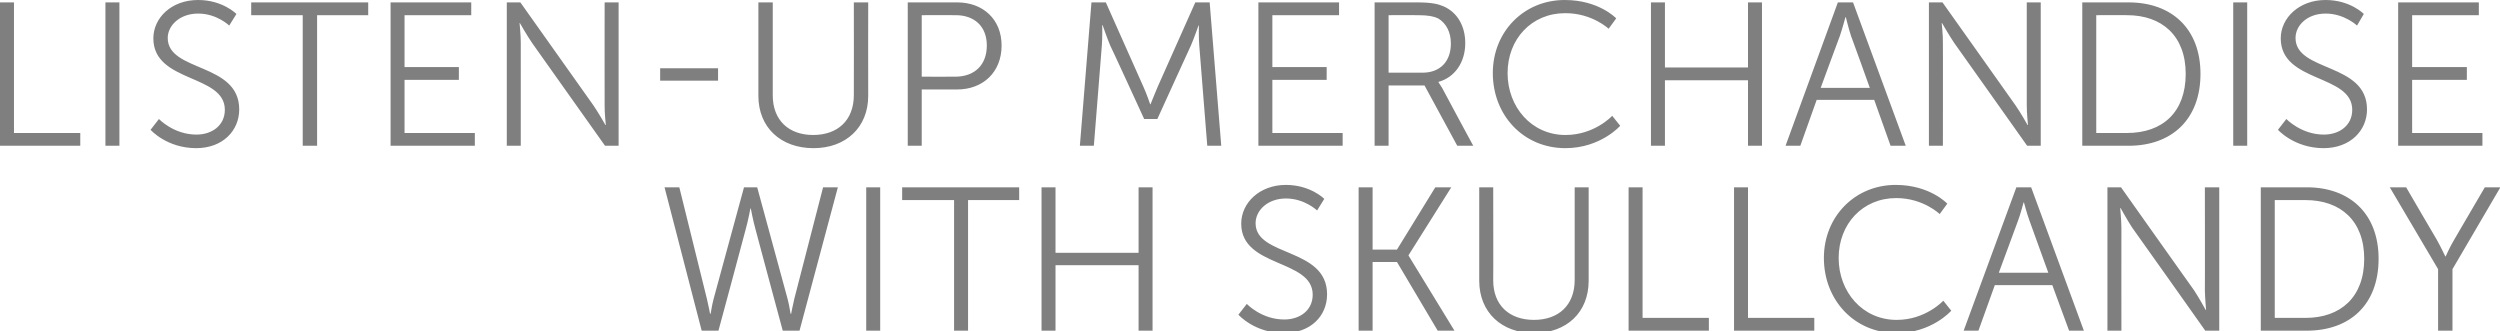 <?xml version="1.0" standalone="no"?><!DOCTYPE svg PUBLIC "-//W3C//DTD SVG 1.1//EN" "http://www.w3.org/Graphics/SVG/1.1/DTD/svg11.dtd"><svg xmlns="http://www.w3.org/2000/svg" version="1.1" style="left: 0.82% !important; width: 99.05% !important;top: 1.7% !important; height79.34% !important;" width="626px" height="83px" viewBox="0 0 626 83">  <desc>Listen-Up Merchandise with Skullcandy</desc>  <defs/>  <g id="Polygon38769">    <path d="M 187.9 52.2 C 187.9 52.2 187.34 55.25 186.7 57.5 C 186.73 57.54 179.9 82.8 179.9 82.8 L 175.7 82.8 L 166.4 46.9 L 170.1 46.9 C 170.1 46.9 176.99 74.78 177 74.8 C 177.45 76.61 177.8 78.6 177.8 78.6 C 177.8 78.6 177.91 78.6 177.9 78.6 C 178 78.6 178.2 76.6 178.7 74.8 C 178.72 74.78 186.3 46.9 186.3 46.9 L 189.6 46.9 C 189.6 46.9 197.18 74.78 197.2 74.8 C 197.7 76.6 197.9 78.6 198 78.6 C 198 78.6 198.1 78.6 198.1 78.6 C 198.1 78.6 198.46 76.61 198.9 74.8 C 198.92 74.78 206.1 46.9 206.1 46.9 L 209.8 46.9 L 200.2 82.8 L 196 82.8 C 196 82.8 189.18 57.54 189.2 57.5 C 188.57 55.25 188 52.2 188 52.2 L 187.9 52.2 Z M 216.9 46.9 L 220.4 46.9 L 220.4 82.8 L 216.9 82.8 L 216.9 46.9 Z M 238.9 50.1 L 225.9 50.1 L 225.9 46.9 L 255.2 46.9 L 255.2 50.1 L 242.4 50.1 L 242.4 82.8 L 238.9 82.8 L 238.9 50.1 Z M 260.8 46.9 L 264.3 46.9 L 264.3 63.3 L 285.1 63.3 L 285.1 46.9 L 288.6 46.9 L 288.6 82.8 L 285.1 82.8 L 285.1 66.4 L 264.3 66.4 L 264.3 82.8 L 260.8 82.8 L 260.8 46.9 Z M 312.2 76.1 C 312.2 76.1 315.91 80.03 321.6 80 C 325.5 80 328.7 77.7 328.7 73.8 C 328.7 64.8 310.8 67.1 310.8 56 C 310.8 50.8 315.4 46.3 322 46.3 C 328.2 46.32 331.6 49.8 331.6 49.8 L 329.8 52.7 C 329.8 52.7 326.67 49.69 322 49.7 C 317.4 49.7 314.4 52.7 314.4 55.9 C 314.4 64.4 332.3 61.9 332.3 73.7 C 332.3 79.1 328.2 83.4 321.5 83.4 C 314.13 83.4 310.1 78.8 310.1 78.8 L 312.2 76.1 Z M 340.2 46.9 L 343.7 46.9 L 343.7 62.5 L 349.8 62.5 L 359.4 46.9 L 363.4 46.9 L 352.7 63.9 L 352.7 64 L 364.2 82.8 L 360 82.8 L 349.8 65.6 L 343.7 65.6 L 343.7 82.8 L 340.2 82.8 L 340.2 46.9 Z M 370.4 46.9 L 373.9 46.9 C 373.9 46.9 373.95 70.24 373.9 70.2 C 373.9 76.4 377.9 80.1 384.1 80.1 C 390.3 80.1 394.3 76.4 394.3 70.1 C 394.3 70.14 394.3 46.9 394.3 46.9 L 397.8 46.9 C 397.8 46.9 397.82 70.29 397.8 70.3 C 397.8 78.2 392.3 83.4 384.1 83.4 C 376 83.4 370.4 78.2 370.4 70.3 C 370.38 70.29 370.4 46.9 370.4 46.9 Z M 407.8 46.9 L 411.3 46.9 L 411.3 79.6 L 427.9 79.6 L 427.9 82.8 L 407.8 82.8 L 407.8 46.9 Z M 434.2 46.9 L 437.7 46.9 L 437.7 79.6 L 454.3 79.6 L 454.3 82.8 L 434.2 82.8 L 434.2 46.9 Z M 474.7 46.3 C 483.29 46.32 487.6 51 487.6 51 L 485.7 53.6 C 485.7 53.6 481.56 49.58 474.8 49.6 C 466.4 49.6 460.4 56.1 460.4 64.6 C 460.4 73.1 466.4 80.1 474.9 80.1 C 482.17 80.13 486.6 75.3 486.6 75.3 L 488.6 77.8 C 488.6 77.8 483.7 83.4 474.9 83.4 C 464.3 83.4 456.7 75.1 456.7 64.6 C 456.7 54.2 464.5 46.3 474.7 46.3 Z M 513.9 71.4 L 499.5 71.4 L 495.4 82.8 L 491.7 82.8 L 504.9 46.9 L 508.6 46.9 L 521.8 82.8 L 518.1 82.8 L 513.9 71.4 Z M 506.7 50.7 C 506.7 50.7 505.94 53.61 505.3 55.3 C 505.32 55.3 500.5 68.3 500.5 68.3 L 512.9 68.3 C 512.9 68.3 508.18 55.3 508.2 55.3 C 507.57 53.61 506.8 50.7 506.8 50.7 L 506.7 50.7 Z M 527.7 46.9 L 531.1 46.9 C 531.1 46.9 549.39 72.74 549.4 72.7 C 550.61 74.52 552.3 77.6 552.3 77.6 L 552.4 77.6 C 552.4 77.6 552.14 74.63 552.1 72.7 C 552.14 72.74 552.1 46.9 552.1 46.9 L 555.7 46.9 L 555.7 82.8 L 552.2 82.8 C 552.2 82.8 533.94 56.98 533.9 57 C 532.71 55.19 531 52.1 531 52.1 L 530.9 52.1 C 530.9 52.1 531.18 55.09 531.2 57 C 531.18 56.98 531.2 82.8 531.2 82.8 L 527.7 82.8 L 527.7 46.9 Z M 566.1 46.9 C 566.1 46.9 577.64 46.93 577.6 46.9 C 588.4 46.9 595.6 53.5 595.6 64.8 C 595.6 76.3 588.4 82.8 577.6 82.8 C 577.64 82.79 566.1 82.8 566.1 82.8 L 566.1 46.9 Z M 577.3 79.6 C 586.1 79.6 592 74.4 592 64.8 C 592 55.3 586.1 50.1 577.3 50.1 C 577.28 50.09 569.6 50.1 569.6 50.1 L 569.6 79.6 C 569.6 79.6 577.28 79.62 577.3 79.6 Z M 610.5 67.4 L 598.4 46.9 L 602.5 46.9 C 602.5 46.9 610.08 59.94 610.1 59.9 C 611.15 61.77 612.3 64.2 612.3 64.2 L 612.4 64.2 C 612.4 64.2 613.44 61.82 614.6 59.9 C 614.57 59.94 622.2 46.9 622.2 46.9 L 626.1 46.9 L 614.1 67.4 L 614.1 82.8 L 610.5 82.8 L 610.5 67.4 Z " stroke="none" fill="#7f7f7f"/>  </g>  <g id="Polygon38768">    <path d="M 0 0.6 L 3.5 0.6 L 3.5 33.3 L 20.1 33.3 L 20.1 36.5 L 0 36.5 L 0 0.6 Z M 26.4 0.6 L 29.9 0.6 L 29.9 36.5 L 26.4 36.5 L 26.4 0.6 Z M 39.8 29.8 C 39.8 29.8 43.5 33.71 49.2 33.7 C 53.1 33.7 56.3 31.4 56.3 27.5 C 56.3 18.5 38.4 20.8 38.4 9.6 C 38.4 4.5 42.9 0 49.6 0 C 55.79 0 59.2 3.5 59.2 3.5 L 57.4 6.4 C 57.4 6.4 54.26 3.37 49.6 3.4 C 45 3.4 42 6.4 42 9.5 C 42 18.1 59.9 15.6 59.9 27.4 C 59.9 32.7 55.8 37.1 49.1 37.1 C 41.72 37.08 37.7 32.5 37.7 32.5 L 39.8 29.8 Z M 75.8 3.8 L 62.9 3.8 L 62.9 0.6 L 92.2 0.6 L 92.2 3.8 L 79.4 3.8 L 79.4 36.5 L 75.8 36.5 L 75.8 3.8 Z M 97.8 0.6 L 118 0.6 L 118 3.8 L 101.3 3.8 L 101.3 16.8 L 114.9 16.8 L 114.9 20 L 101.3 20 L 101.3 33.3 L 118.9 33.3 L 118.9 36.5 L 97.8 36.5 L 97.8 0.6 Z M 126.9 0.6 L 130.3 0.6 C 130.3 0.6 148.61 26.42 148.6 26.4 C 149.84 28.2 151.6 31.3 151.6 31.3 L 151.7 31.3 C 151.7 31.3 151.37 28.31 151.4 26.4 C 151.37 26.42 151.4 0.6 151.4 0.6 L 154.9 0.6 L 154.9 36.5 L 151.5 36.5 C 151.5 36.5 133.16 10.66 133.2 10.7 C 131.94 8.87 130.2 5.8 130.2 5.8 L 130.1 5.8 C 130.1 5.8 130.41 8.77 130.4 10.7 C 130.41 10.66 130.4 36.5 130.4 36.5 L 126.9 36.5 L 126.9 0.6 Z M 165.3 17.1 L 179.8 17.1 L 179.8 20.2 L 165.3 20.2 L 165.3 17.1 Z M 189.9 0.6 L 193.5 0.6 C 193.5 0.6 193.49 23.92 193.5 23.9 C 193.5 30.1 197.5 33.8 203.6 33.8 C 209.8 33.8 213.8 30.1 213.8 23.8 C 213.84 23.82 213.8 0.6 213.8 0.6 L 217.4 0.6 C 217.4 0.6 217.36 23.97 217.4 24 C 217.4 31.9 211.8 37.1 203.7 37.1 C 195.5 37.1 189.9 31.9 189.9 24 C 189.92 23.97 189.9 0.6 189.9 0.6 Z M 227.3 0.6 C 227.3 0.6 239.7 0.61 239.7 0.6 C 246.1 0.6 250.8 4.8 250.8 11.4 C 250.8 18.1 246.1 22.4 239.7 22.4 C 239.7 22.39 230.8 22.4 230.8 22.4 L 230.8 36.5 L 227.3 36.5 L 227.3 0.6 Z M 239.2 19.2 C 244 19.2 247.1 16.3 247.1 11.4 C 247.1 6.6 244 3.8 239.3 3.8 C 239.29 3.77 230.8 3.8 230.8 3.8 L 230.8 19.2 C 230.8 19.2 239.24 19.23 239.2 19.2 Z M 273.3 0.6 L 276.9 0.6 C 276.9 0.6 286.31 21.68 286.3 21.7 C 287.13 23.51 288 26.1 288 26.1 L 288.1 26.1 C 288.1 26.1 289.12 23.51 289.9 21.7 C 289.93 21.68 299.3 0.6 299.3 0.6 L 302.9 0.6 L 305.8 36.5 L 302.3 36.5 C 302.3 36.5 300.29 11.37 300.3 11.4 C 300.13 9.44 300.2 6.4 300.2 6.4 L 300.1 6.4 C 300.1 6.4 299.01 9.54 298.2 11.4 C 298.19 11.37 289.8 29.8 289.8 29.8 L 286.5 29.8 C 286.5 29.8 278.05 11.37 278 11.4 C 277.23 9.59 276.1 6.3 276.1 6.3 L 276 6.3 C 276 6.3 276.06 9.44 275.9 11.4 C 275.91 11.37 273.9 36.5 273.9 36.5 L 270.4 36.5 L 273.3 0.6 Z M 315.1 0.6 L 335.3 0.6 L 335.3 3.8 L 318.6 3.8 L 318.6 16.8 L 332.2 16.8 L 332.2 20 L 318.6 20 L 318.6 33.3 L 336.2 33.3 L 336.2 36.5 L 315.1 36.5 L 315.1 0.6 Z M 344.2 0.6 C 344.2 0.6 354.8 0.61 354.8 0.6 C 358.5 0.6 360.1 1 361.5 1.6 C 364.9 3.1 366.9 6.5 366.9 10.8 C 366.9 15.7 364.2 19.4 360.2 20.5 C 360.16 20.5 360.2 20.6 360.2 20.6 C 360.2 20.6 360.52 21.06 361.1 22 C 361.08 22.03 368.9 36.5 368.9 36.5 L 364.9 36.5 L 356.7 21.4 L 347.7 21.4 L 347.7 36.5 L 344.2 36.5 L 344.2 0.6 Z M 356.2 18.2 C 360.6 18.2 363.3 15.4 363.3 10.9 C 363.3 8 362.1 5.8 360.1 4.6 C 359 4.1 357.7 3.8 355 3.8 C 354.96 3.77 347.7 3.8 347.7 3.8 L 347.7 18.2 C 347.7 18.2 356.23 18.21 356.2 18.2 Z M 391.8 0 C 400.4 0 404.7 4.6 404.7 4.6 L 402.8 7.2 C 402.8 7.2 398.66 3.26 391.9 3.3 C 383.5 3.3 377.5 9.8 377.5 18.3 C 377.5 26.8 383.5 33.8 392 33.8 C 399.28 33.81 403.7 29 403.7 29 L 405.7 31.5 C 405.7 31.5 400.81 37.08 392 37.1 C 381.4 37.1 373.8 28.8 373.8 18.3 C 373.8 7.9 381.6 0 391.8 0 Z M 413.4 0.6 L 416.9 0.6 L 416.9 16.9 L 437.7 16.9 L 437.7 0.6 L 441.2 0.6 L 441.2 36.5 L 437.7 36.5 L 437.7 20.1 L 416.9 20.1 L 416.9 36.5 L 413.4 36.5 L 413.4 0.6 Z M 469.3 25 L 454.9 25 L 450.8 36.5 L 447.1 36.5 L 460.2 0.6 L 464 0.6 L 477.2 36.5 L 473.4 36.5 L 469.3 25 Z M 462.1 4.3 C 462.1 4.3 461.29 7.29 460.7 9 C 460.68 8.98 455.9 22 455.9 22 L 468.2 22 C 468.2 22 463.54 8.98 463.5 9 C 462.92 7.29 462.2 4.3 462.2 4.3 L 462.1 4.3 Z M 483 0.6 L 486.4 0.6 C 486.4 0.6 504.74 26.42 504.7 26.4 C 505.97 28.2 507.7 31.3 507.7 31.3 L 507.8 31.3 C 507.8 31.3 507.5 28.31 507.5 26.4 C 507.5 26.42 507.5 0.6 507.5 0.6 L 511 0.6 L 511 36.5 L 507.6 36.5 C 507.6 36.5 489.29 10.66 489.3 10.7 C 488.07 8.87 486.3 5.8 486.3 5.8 L 486.2 5.8 C 486.2 5.8 486.54 8.77 486.5 10.7 C 486.54 10.66 486.5 36.5 486.5 36.5 L 483 36.5 L 483 0.6 Z M 521.4 0.6 C 521.4 0.6 533 0.61 533 0.6 C 543.8 0.6 551 7.2 551 18.5 C 551 29.9 543.8 36.5 533 36.5 C 533 36.47 521.4 36.5 521.4 36.5 L 521.4 0.6 Z M 532.6 33.3 C 541.5 33.3 547.3 28.1 547.3 18.5 C 547.3 9 541.4 3.8 532.6 3.8 C 532.64 3.77 524.9 3.8 524.9 3.8 L 524.9 33.3 C 524.9 33.3 532.64 33.3 532.6 33.3 Z M 559.2 0.6 L 562.7 0.6 L 562.7 36.5 L 559.2 36.5 L 559.2 0.6 Z M 572.5 29.8 C 572.5 29.8 576.24 33.71 581.9 33.7 C 585.8 33.7 589 31.4 589 27.5 C 589 18.5 571.1 20.8 571.1 9.6 C 571.1 4.5 575.7 0 582.3 0 C 588.54 0 591.9 3.5 591.9 3.5 L 590.2 6.4 C 590.2 6.4 587.01 3.37 582.3 3.4 C 577.7 3.4 574.8 6.4 574.8 9.5 C 574.8 18.1 592.7 15.6 592.7 27.4 C 592.7 32.7 588.5 37.1 581.8 37.1 C 574.46 37.08 570.4 32.5 570.4 32.5 L 572.5 29.8 Z M 600.5 0.6 L 620.7 0.6 L 620.7 3.8 L 604 3.8 L 604 16.8 L 617.7 16.8 L 617.7 20 L 604 20 L 604 33.3 L 621.6 33.3 L 621.6 36.5 L 600.5 36.5 L 600.5 0.6 Z " stroke="none" fill="#7f7f7f"/>  </g></svg>